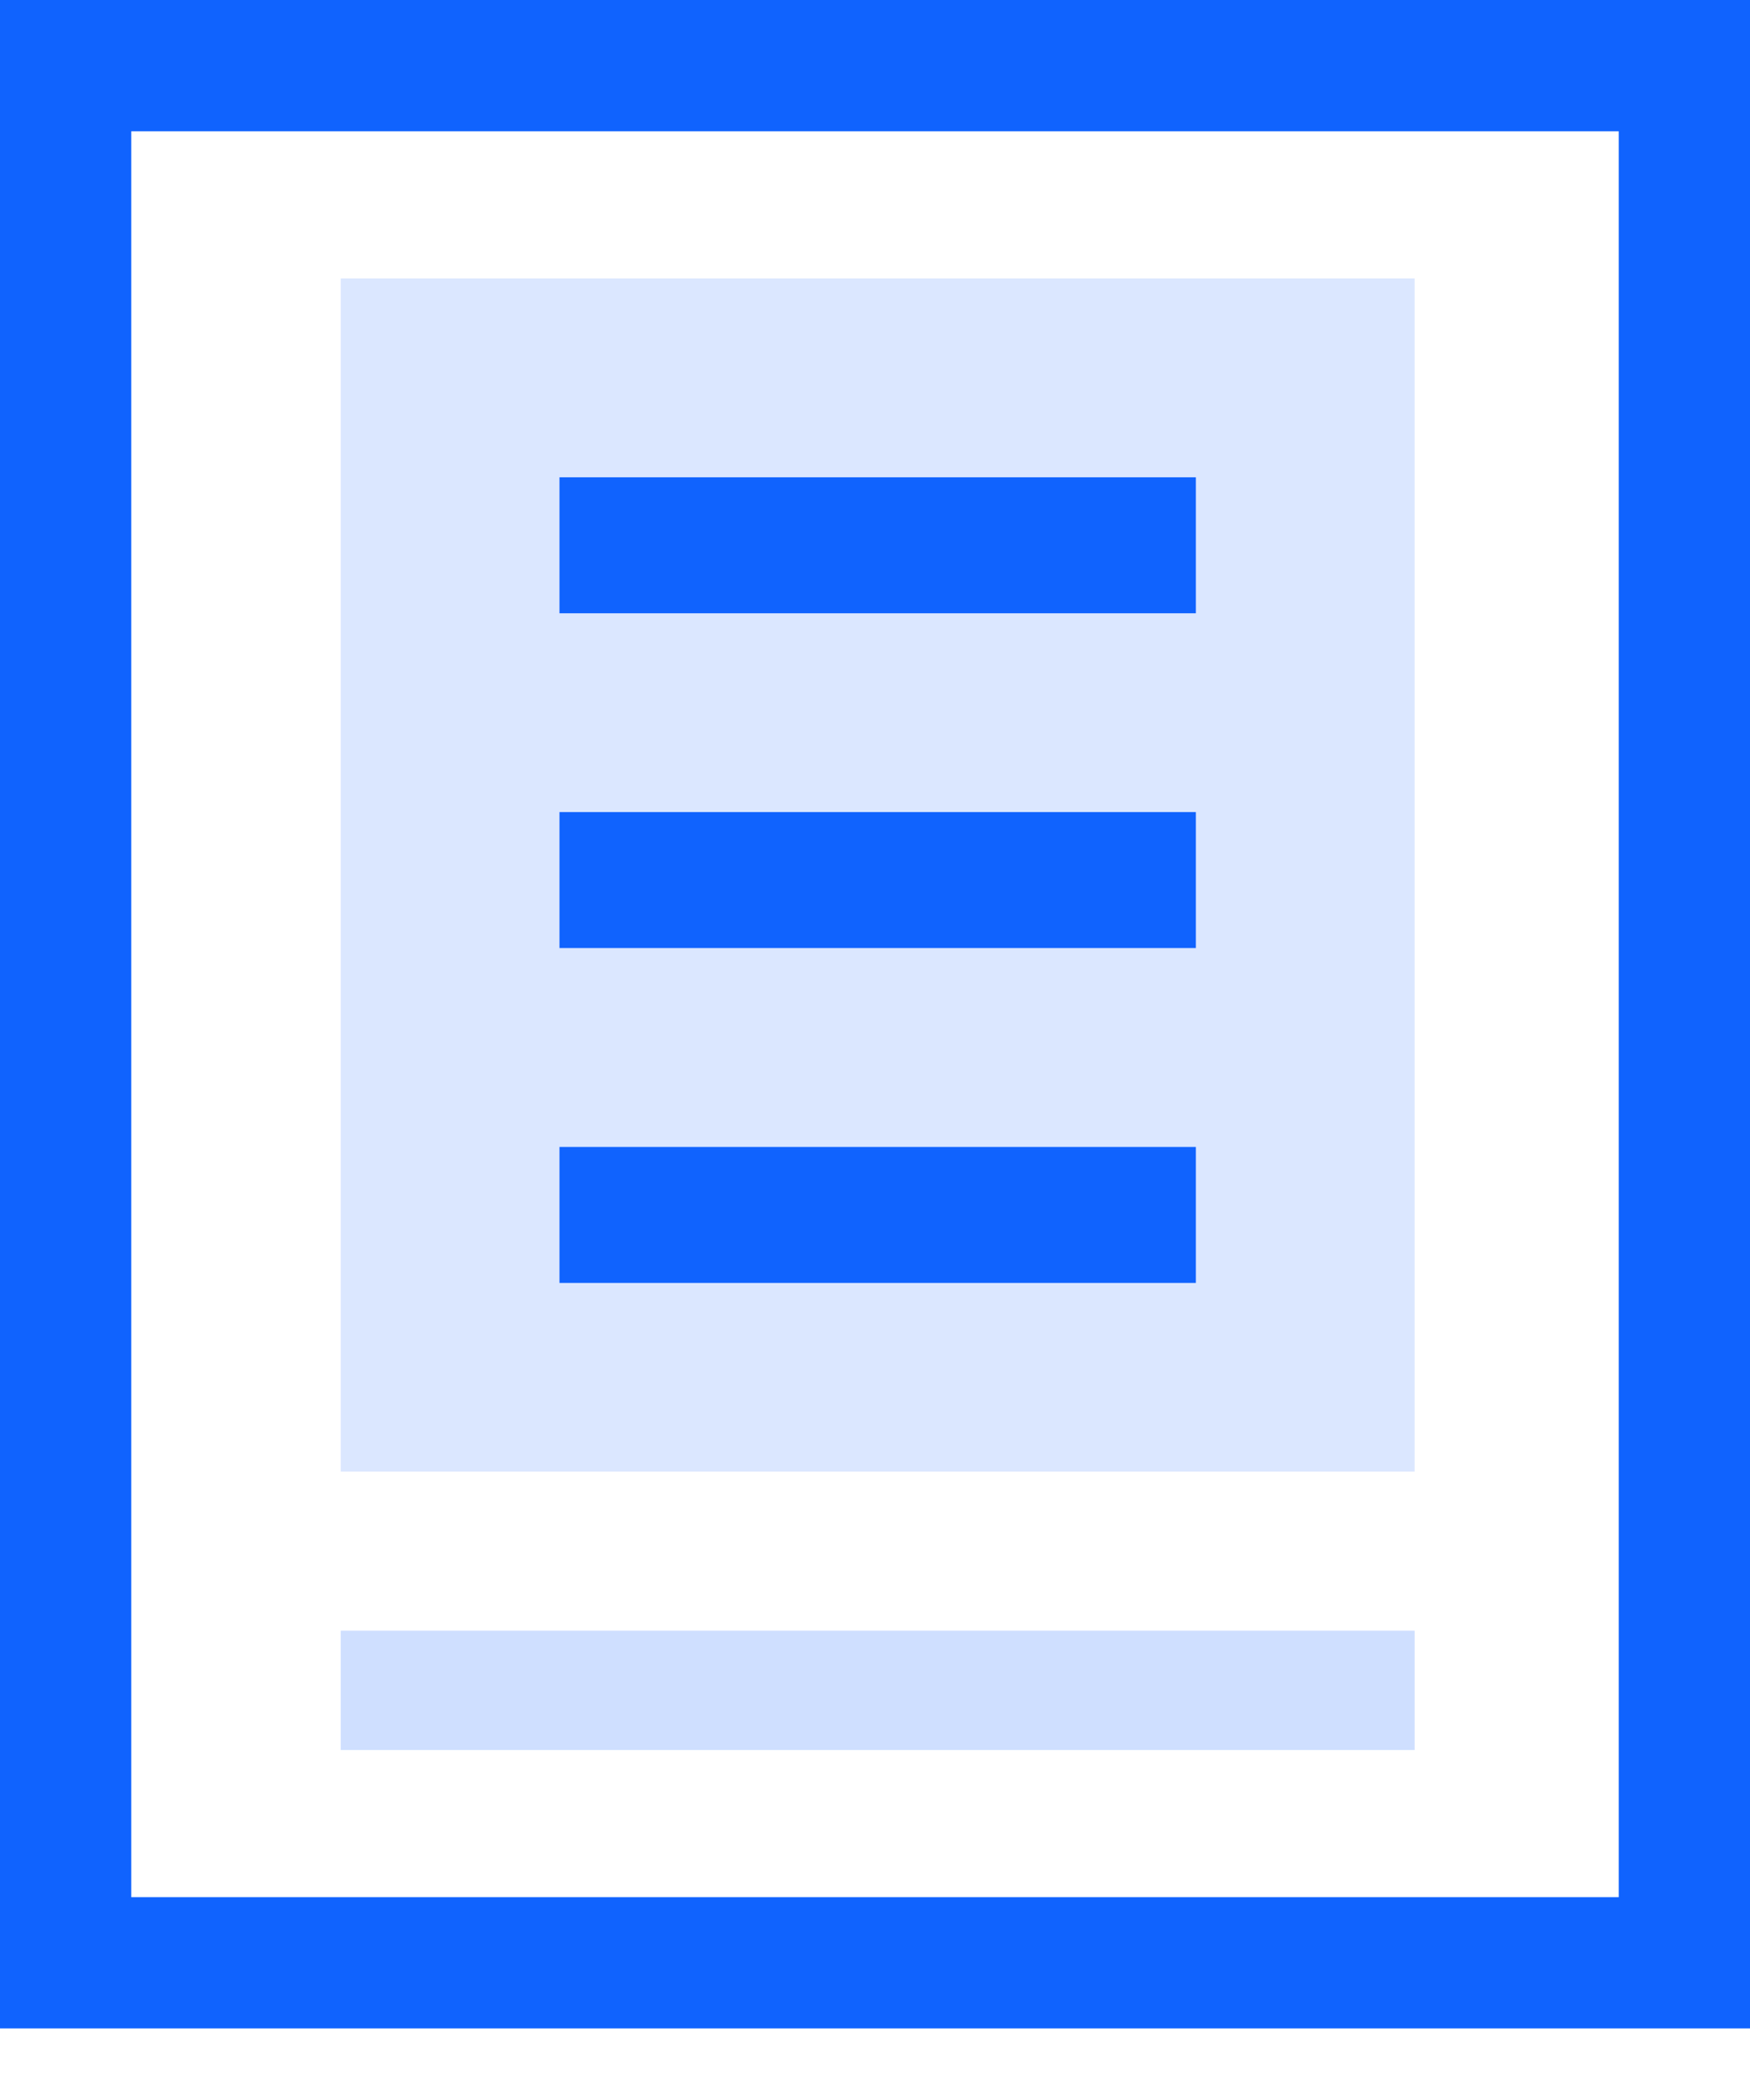 <?xml version="1.0" encoding="UTF-8"?>
<svg width="20px" height="24px" viewBox="0 0 20 24" version="1.1" xmlns="http://www.w3.org/2000/svg" xmlns:xlink="http://www.w3.org/1999/xlink">
    <title>Group 19</title>
    <g id="Menus" stroke="none" stroke-width="1" fill="none" fill-rule="evenodd">
        <g id="Dark-Menu-2---Product" transform="translate(-462, -327)">
            <g id="Group-12" transform="translate(462, 327)">
                <g id="Group-19" transform="translate(0, 0)">
                    <path d="M20.841,2.341 L20.841,20.841 L-0.841,20.841 L-0.841,2.341 L20.841,2.341 Z" id="Rectangle" stroke="#1063FE" stroke-width="1.5" transform="translate(10, 11.591) rotate(-90) translate(-10, -11.591) "></path>
                    <rect id="Rectangle" fill="#1063FE" opacity="0.15" x="3.894" y="3.182" width="12.273" height="13.636"></rect>
                    <rect id="Rectangle" fill="#1063FE" opacity="0.2" x="3.894" y="18.636" width="12.273" height="1.364"></rect>
                    <rect id="Rectangle" fill="#1063FE" x="6.394" y="5.455" width="7.273" height="1.554"></rect>
                    <rect id="Rectangle" fill="#1063FE" x="6.394" y="9.281" width="7.273" height="1.554"></rect>
                    <rect id="Rectangle" fill="#1063FE" x="6.394" y="13.108" width="7.273" height="1.554"></rect>
                </g>
            </g>
        </g>
    </g>
</svg>